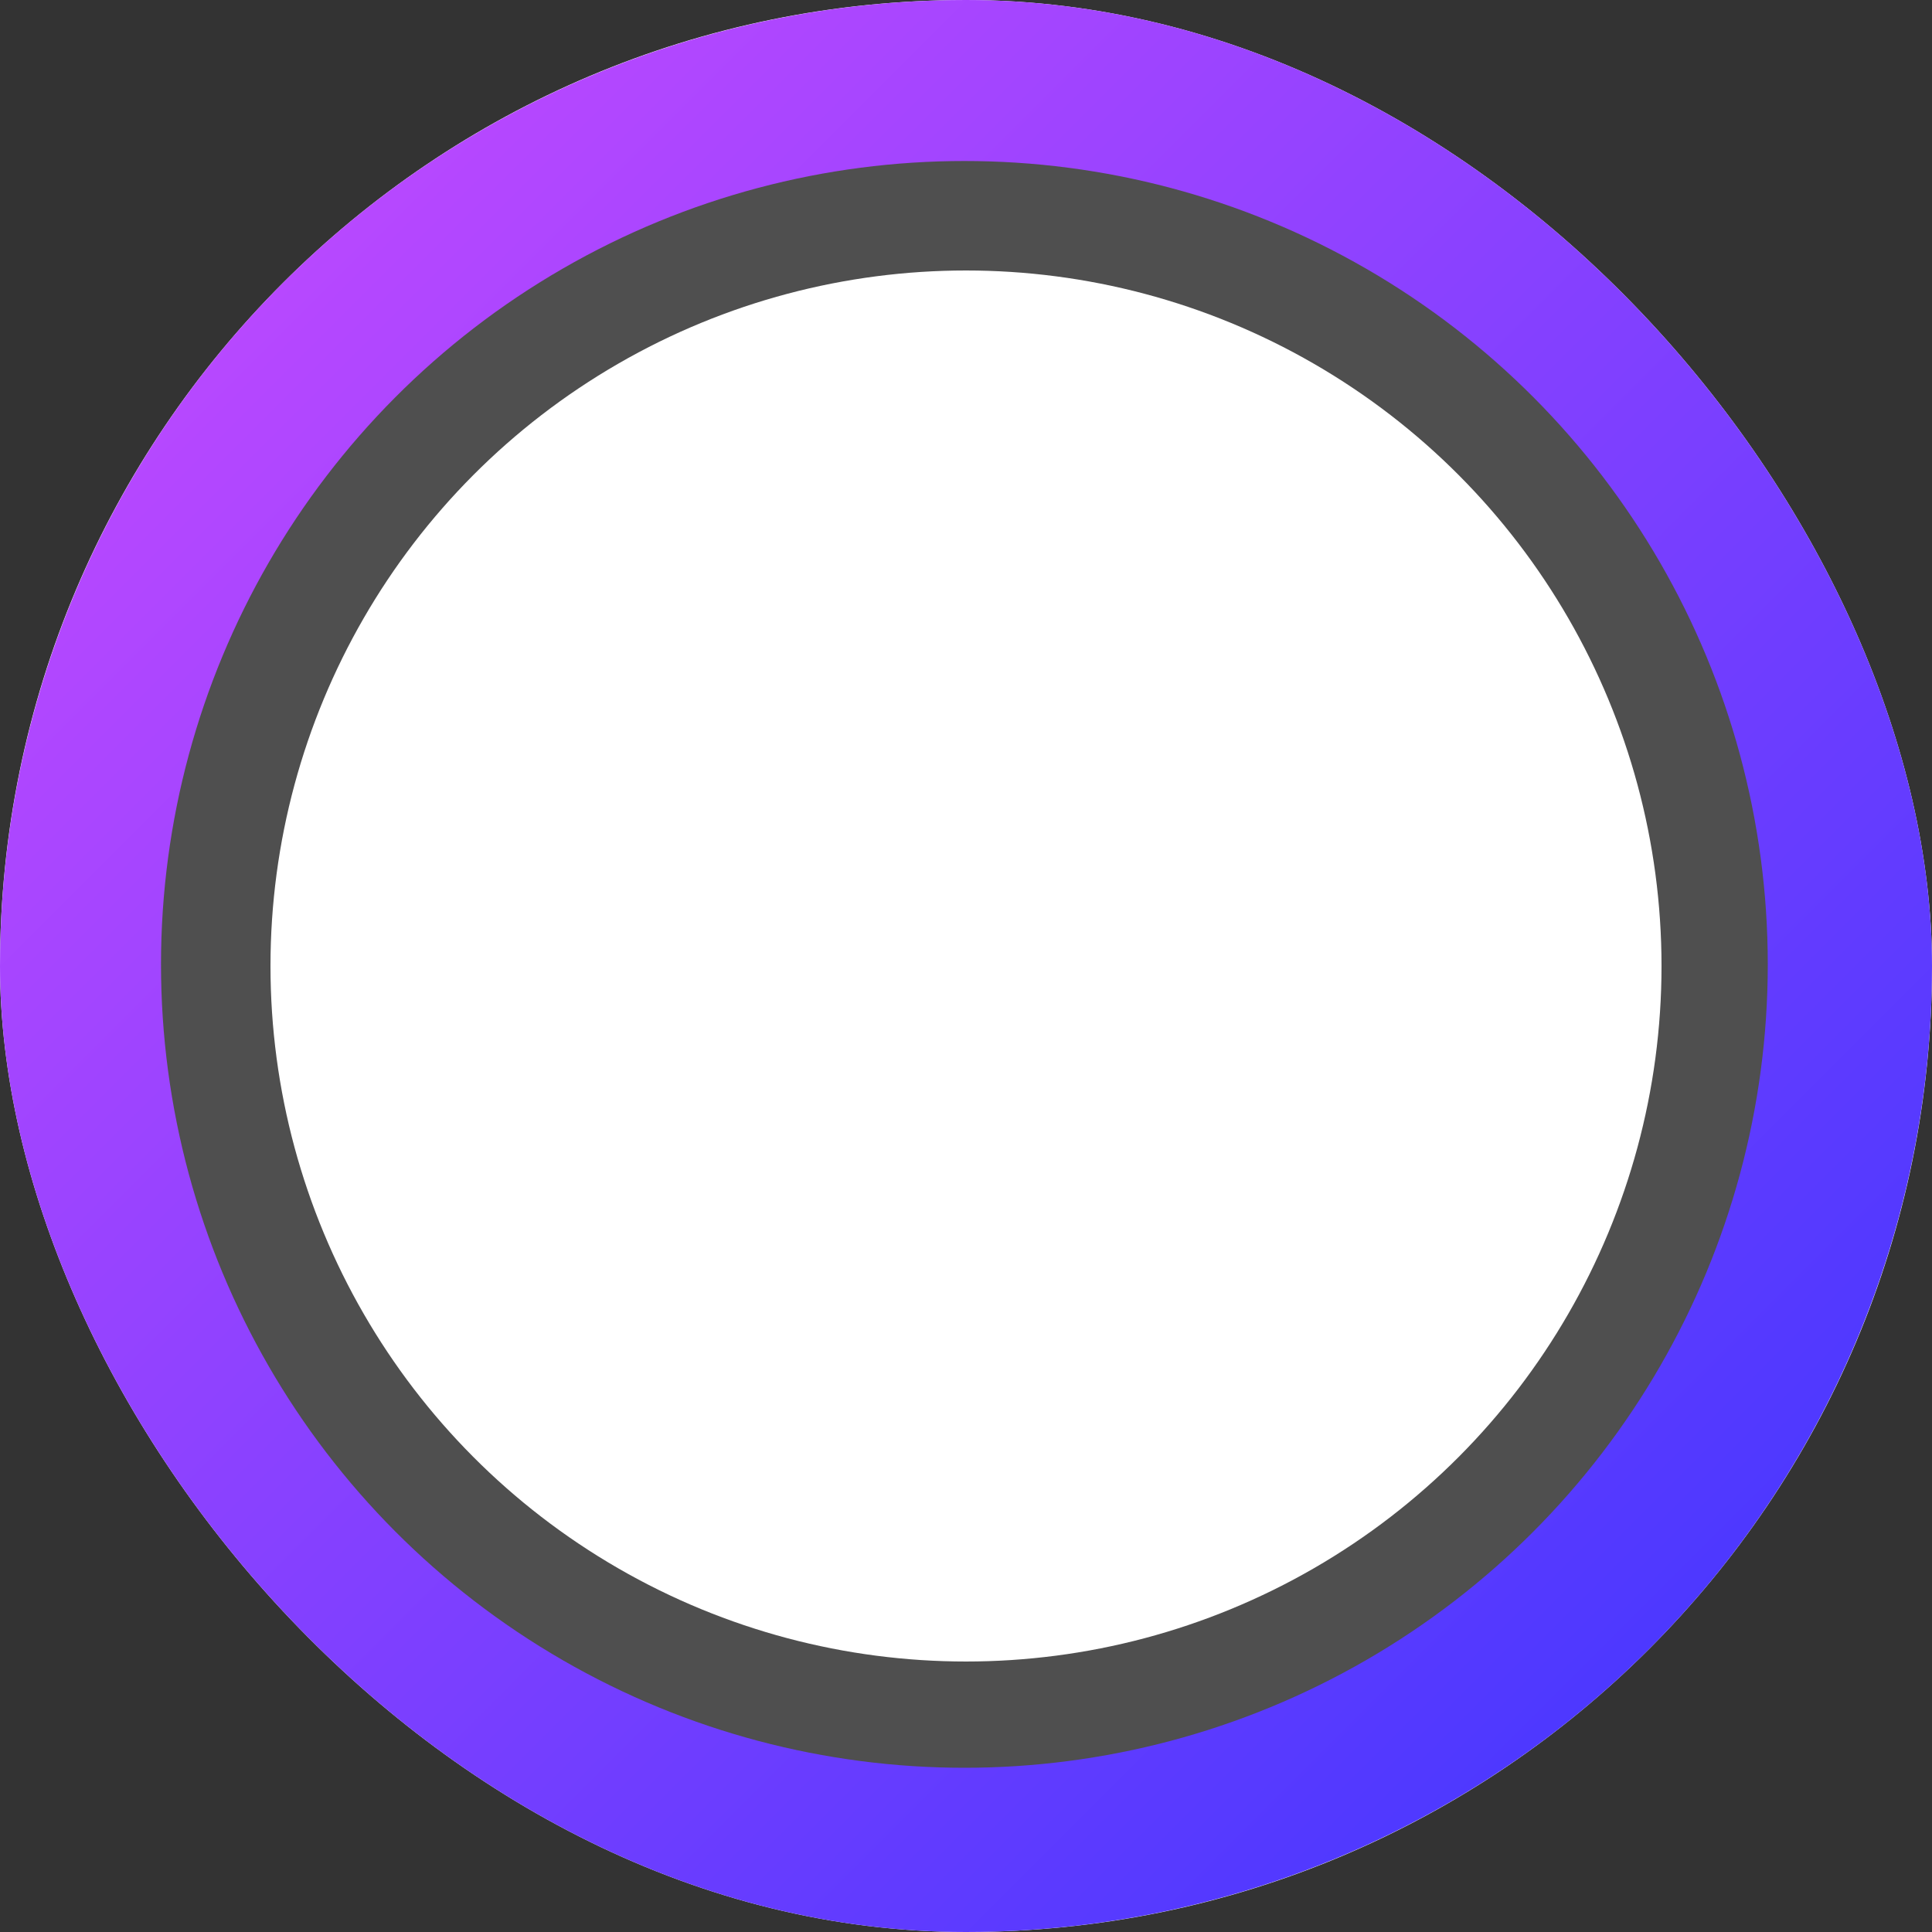 <svg width="600" height="600" viewBox="0 0 600 600" fill="none" xmlns="http://www.w3.org/2000/svg">
<rect x="0" y="0" width="600" height="600" fill="#333333" stroke="none"/>
<g clip-path="url(#clip0_52_30)">
<rect width="600" height="600" rx="300" fill="white"/>
<circle cx="300" cy="300" r="300" fill="url(#paint0_linear_52_30)"/>
<circle cx="299.5" cy="299.5" r="249.5" fill="#4F4F4F"/>
<circle cx="300" cy="300" r="216" fill="white"/>
</g>
<defs>
<linearGradient id="paint0_linear_52_30" x1="0" y1="0" x2="600" y2="600" gradientUnits="userSpaceOnUse">
<stop stop-color="#CD4BFF"/>
<stop offset="1" stop-color="#3735FF"/>
</linearGradient>
<clipPath id="clip0_52_30">
<rect width="600" height="600" rx="300" fill="white"/>
</clipPath>
</defs>
</svg>
